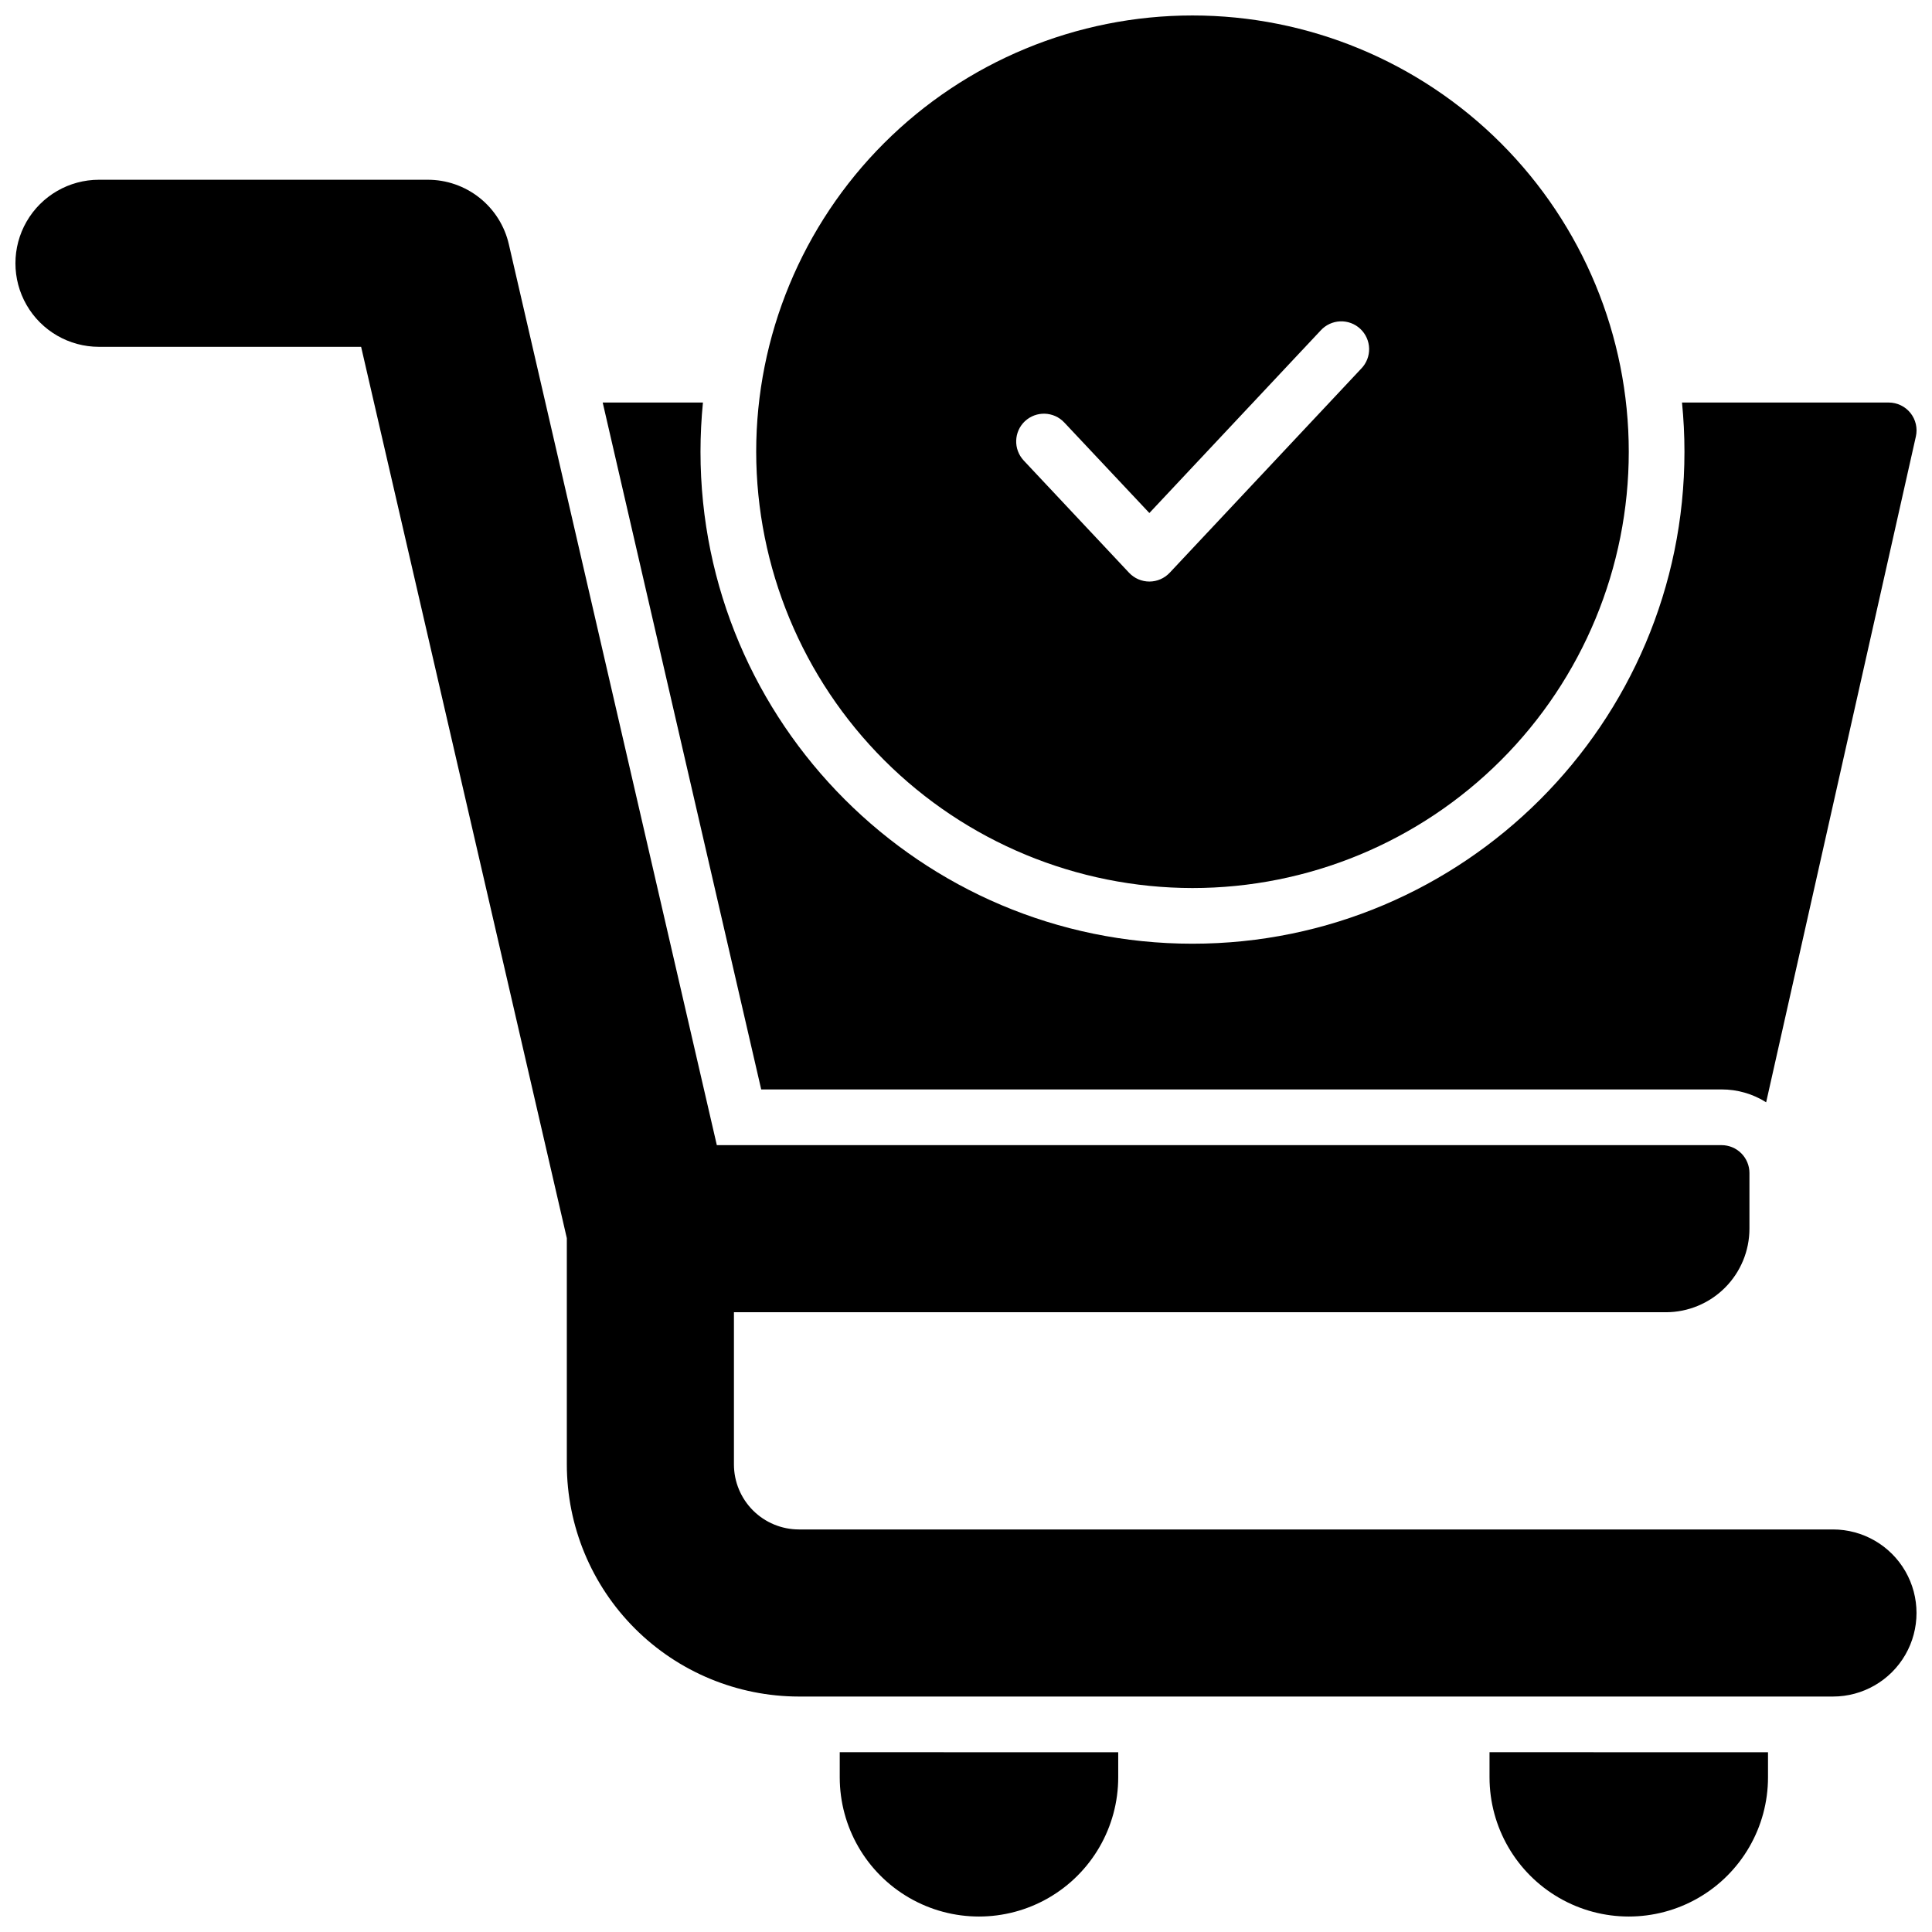 <?xml version="1.0" encoding="UTF-8"?>
<!-- Uploaded to: ICON Repo, www.svgrepo.com, Generator: ICON Repo Mixer Tools -->
<svg width="800px" height="800px" version="1.1" viewBox="144 144 512 512" xmlns="http://www.w3.org/2000/svg">
 <defs>
  <clipPath id="e">
   <path d="m148.09 191h503.81v403h-503.81z"/>
  </clipPath>
  <clipPath id="d">
   <path d="m303 250h348.9v187h-348.9z"/>
  </clipPath>
  <clipPath id="c">
   <path d="m344 148.09h232v231.91h-232z"/>
  </clipPath>
  <clipPath id="b">
   <path d="m538 608h75v43.902h-75z"/>
  </clipPath>
  <clipPath id="a">
   <path d="m366 608h75v43.902h-75z"/>
  </clipPath>
 </defs>
 <g>
  <g clip-path="url(#e)">
   <path d="m629.76 549.32h-274.04c-4.566-0.004-8.941-1.82-12.172-5.047-3.227-3.231-5.043-7.606-5.047-12.172v-40.344h246.98c5.867-0.008 11.496-2.34 15.648-6.492 4.152-4.148 6.484-9.777 6.492-15.648v-14.762c0-1.957-0.781-3.832-2.164-5.219-1.383-1.383-3.262-2.16-5.219-2.16h-266.27l-55.105-238.68c-1.105-4.883-3.844-9.246-7.762-12.363-3.918-3.121-8.781-4.812-13.789-4.797h-87.082c-7.91 0-15.219 4.219-19.176 11.07-3.953 6.848-3.953 15.289 0 22.141 3.957 6.848 11.266 11.066 19.176 11.066h69.469l54.516 236.22v59.969c0.02 16.305 6.504 31.938 18.031 43.465 11.531 11.531 27.164 18.016 43.469 18.035h274.04c7.91 0 15.219-4.219 19.176-11.07 3.953-6.852 3.953-15.289 0-22.141-3.957-6.852-11.266-11.07-19.176-11.07z"/>
  </g>
  <g clip-path="url(#d)">
   <path d="m600.24 432.71c4.18-0.008 8.277 1.172 11.809 3.406l39.676-176.44c0.492-2.188-0.035-4.481-1.438-6.234-1.402-1.75-3.523-2.769-5.766-2.769h-54.77c0.422 4.289 0.648 8.641 0.648 13.039 0 71.891-58.488 130.38-130.38 130.38-71.891 0-130.38-58.488-130.38-130.38 0-4.398 0.227-8.746 0.648-13.039h-26.566l42.008 182.04z"/>
  </g>
  <g clip-path="url(#c)">
   <path d="m460.02 379.34c30.664 0 60.07-12.184 81.754-33.867s33.867-51.09 33.867-81.754c0-30.664-12.184-60.074-33.867-81.758-21.684-21.684-51.09-33.863-81.754-33.863-30.664 0-60.074 12.18-81.758 33.863-21.684 21.684-33.863 51.094-33.863 81.758 0.035 30.652 12.227 60.043 33.902 81.719 21.676 21.676 51.062 33.867 81.719 33.902zm-44.41-123.71c2.973-2.785 7.644-2.637 10.434 0.336l22.551 23.988 45.402-48.383c1.332-1.461 3.191-2.328 5.168-2.406 1.973-0.078 3.894 0.641 5.336 1.992 1.441 1.352 2.281 3.227 2.332 5.199 0.047 1.977-0.699 3.891-2.07 5.312l-50.785 54.121v-0.004c-1.395 1.488-3.344 2.332-5.383 2.332-2.039 0-3.988-0.844-5.383-2.332l-27.938-29.766h0.004c-2.762-2.965-2.613-7.606 0.332-10.391z"/>
  </g>
  <g clip-path="url(#b)">
   <path d="m538.74 615c0 13.184 7.035 25.363 18.449 31.957 11.418 6.59 25.484 6.59 36.902 0 11.418-6.594 18.449-18.773 18.449-31.957v-6.641l-73.801-0.004z"/>
  </g>
  <g clip-path="url(#a)">
   <path d="m366.54 615c0 13.184 7.031 25.363 18.449 31.957 11.418 6.59 25.484 6.59 36.898 0 11.418-6.594 18.453-18.773 18.453-31.957v-6.641l-73.801-0.004z"/>
  </g>
 </g>
</svg>